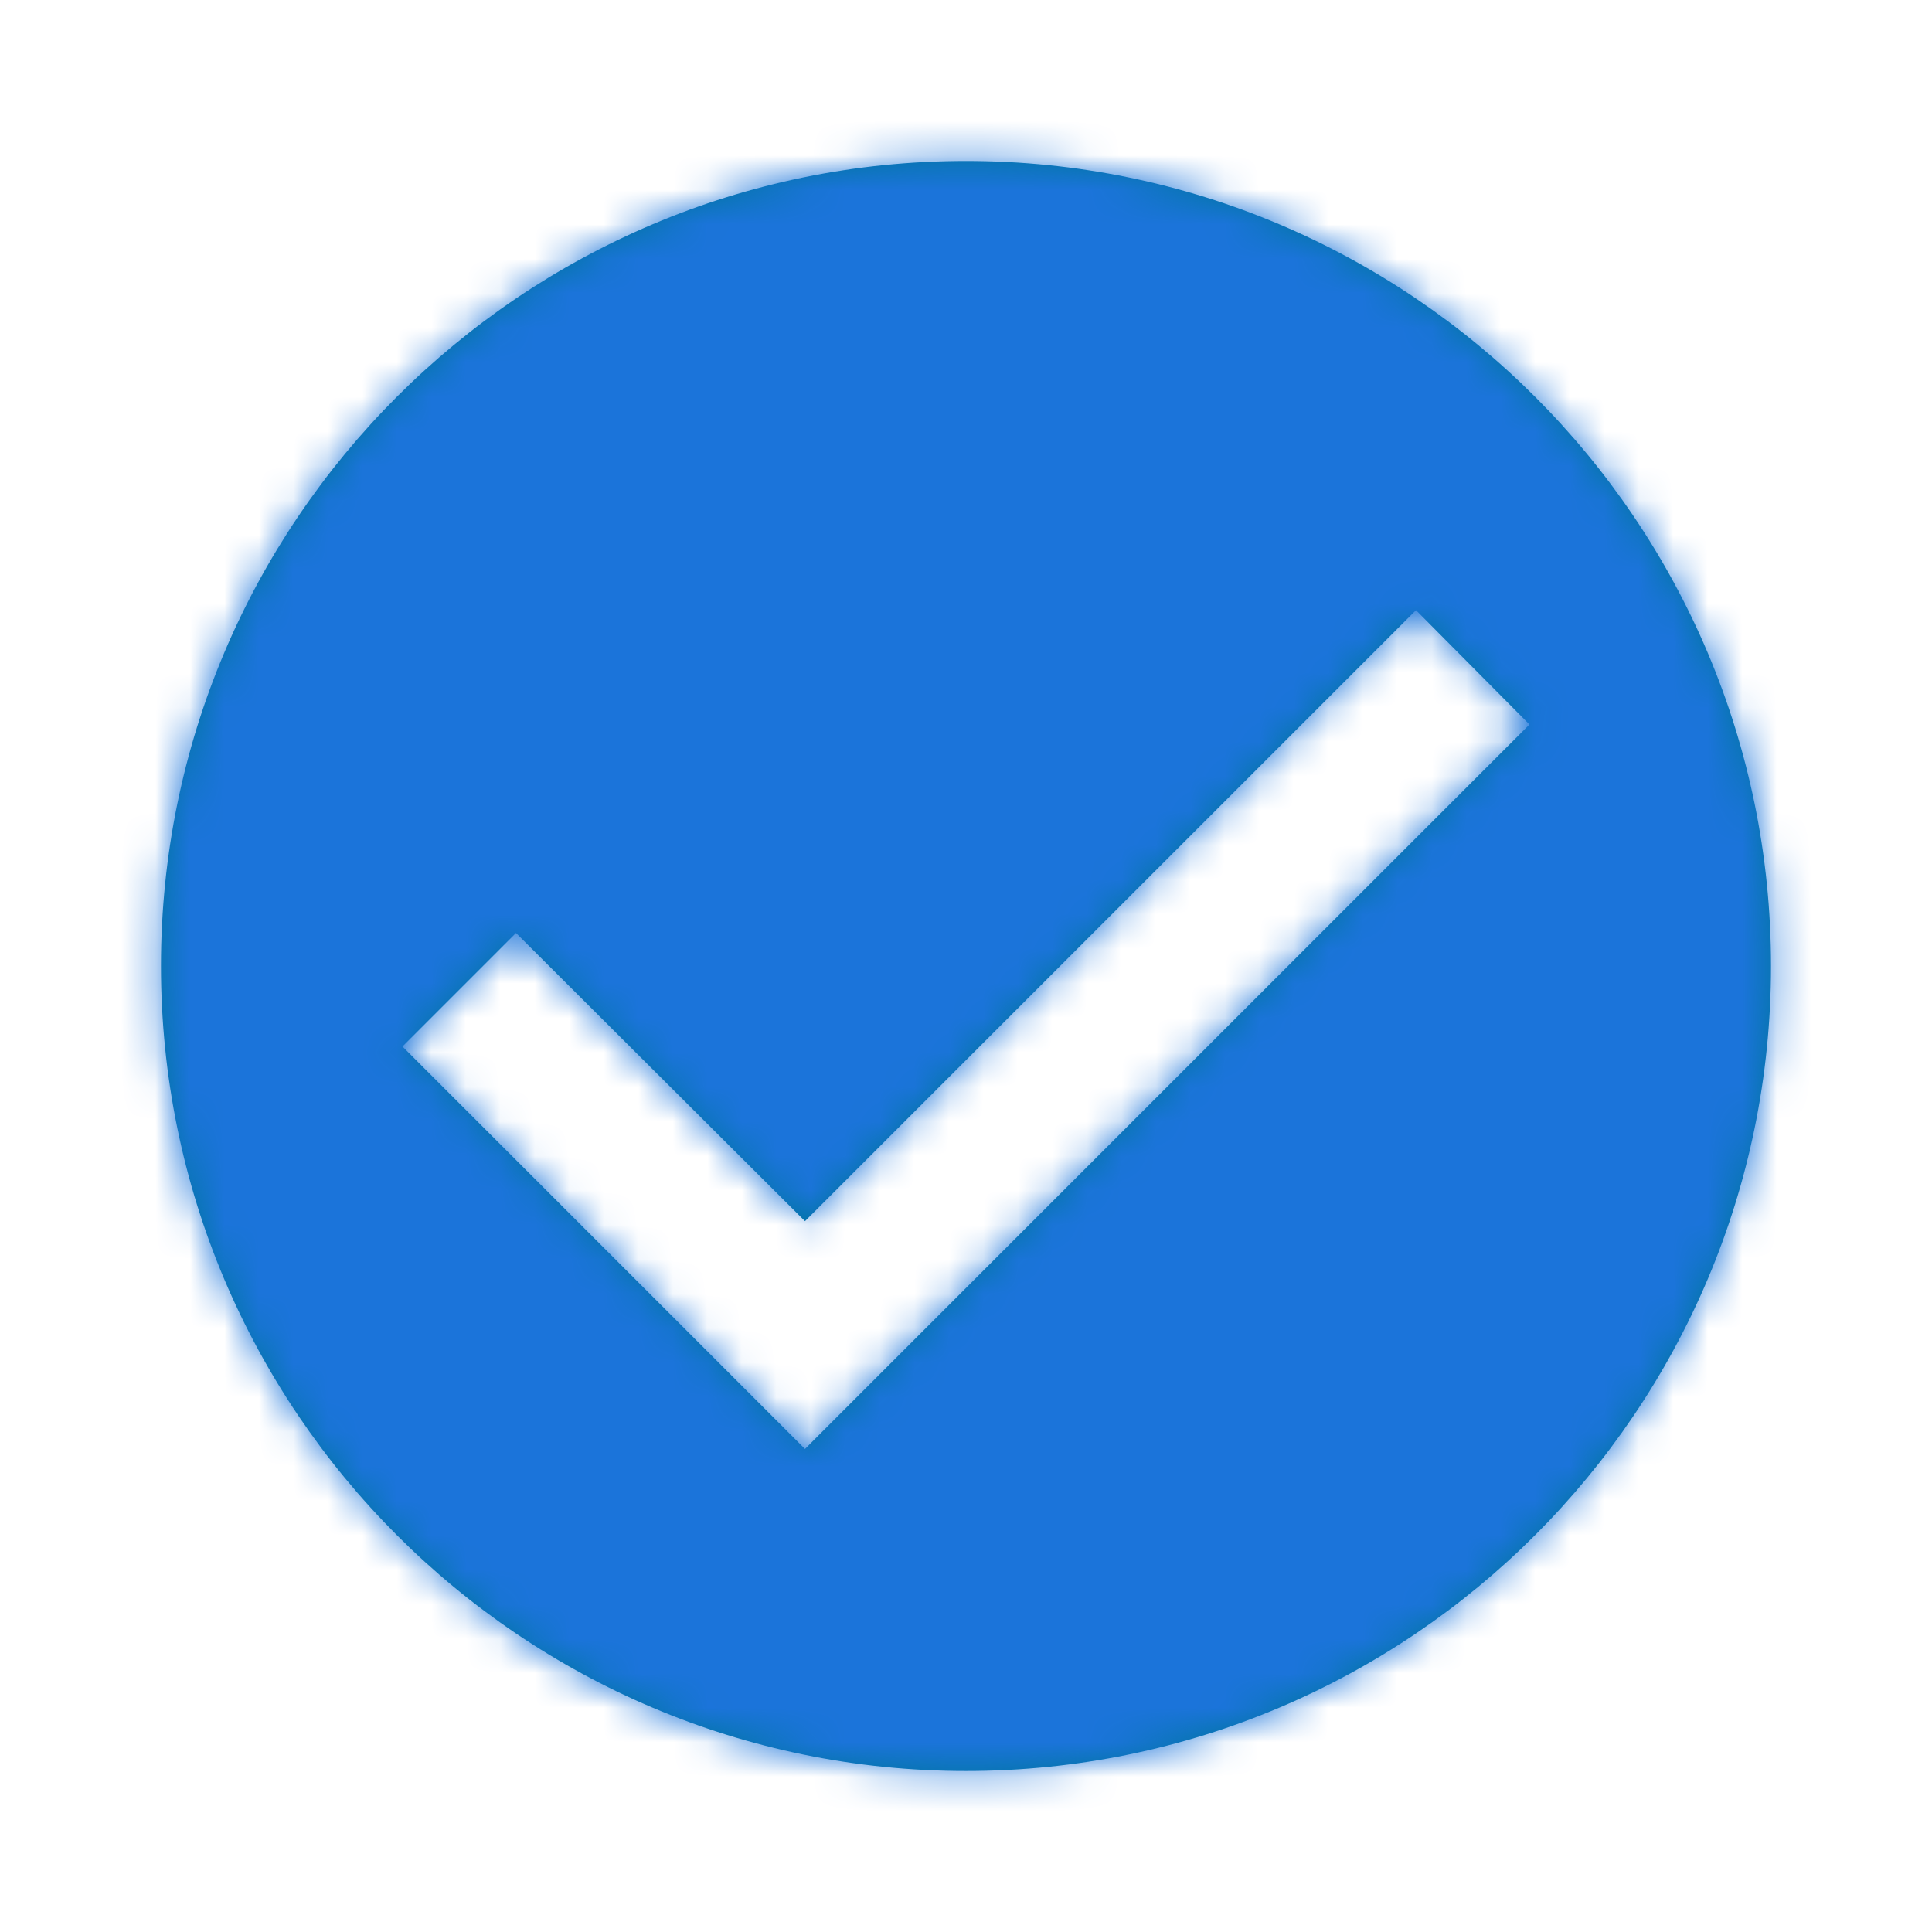 <svg width="56" height="56" viewBox="0 0 56 56" fill="none" xmlns="http://www.w3.org/2000/svg">
<path fill-rule="evenodd" clip-rule="evenodd" d="M27.999 4.666C15.119 4.666 4.666 15.119 4.666 27.999C4.666 40.879 15.119 51.333 27.999 51.333C40.879 51.333 51.333 40.879 51.333 27.999C51.333 15.119 40.879 4.666 27.999 4.666ZM23.333 41.999L11.666 30.333L14.956 27.043L23.333 35.396L41.043 17.686L44.333 21L23.333 41.999Z" fill="#0075A1"/>
<mask id="mask0_1012_3109" style="mask-type:luminance" maskUnits="userSpaceOnUse" x="4" y="4" width="48" height="48">
<path fill-rule="evenodd" clip-rule="evenodd" d="M27.999 4.666C15.119 4.666 4.666 15.119 4.666 27.999C4.666 40.879 15.119 51.333 27.999 51.333C40.879 51.333 51.333 40.879 51.333 27.999C51.333 15.119 40.879 4.666 27.999 4.666ZM23.333 41.999L11.666 30.333L14.956 27.043L23.333 35.396L41.043 17.686L44.333 21L23.333 41.999Z" fill="white"/>
</mask>
<g mask="url(#mask0_1012_3109)">
<rect width="56" height="56" fill="#1B74DA"/>
</g>
</svg>
